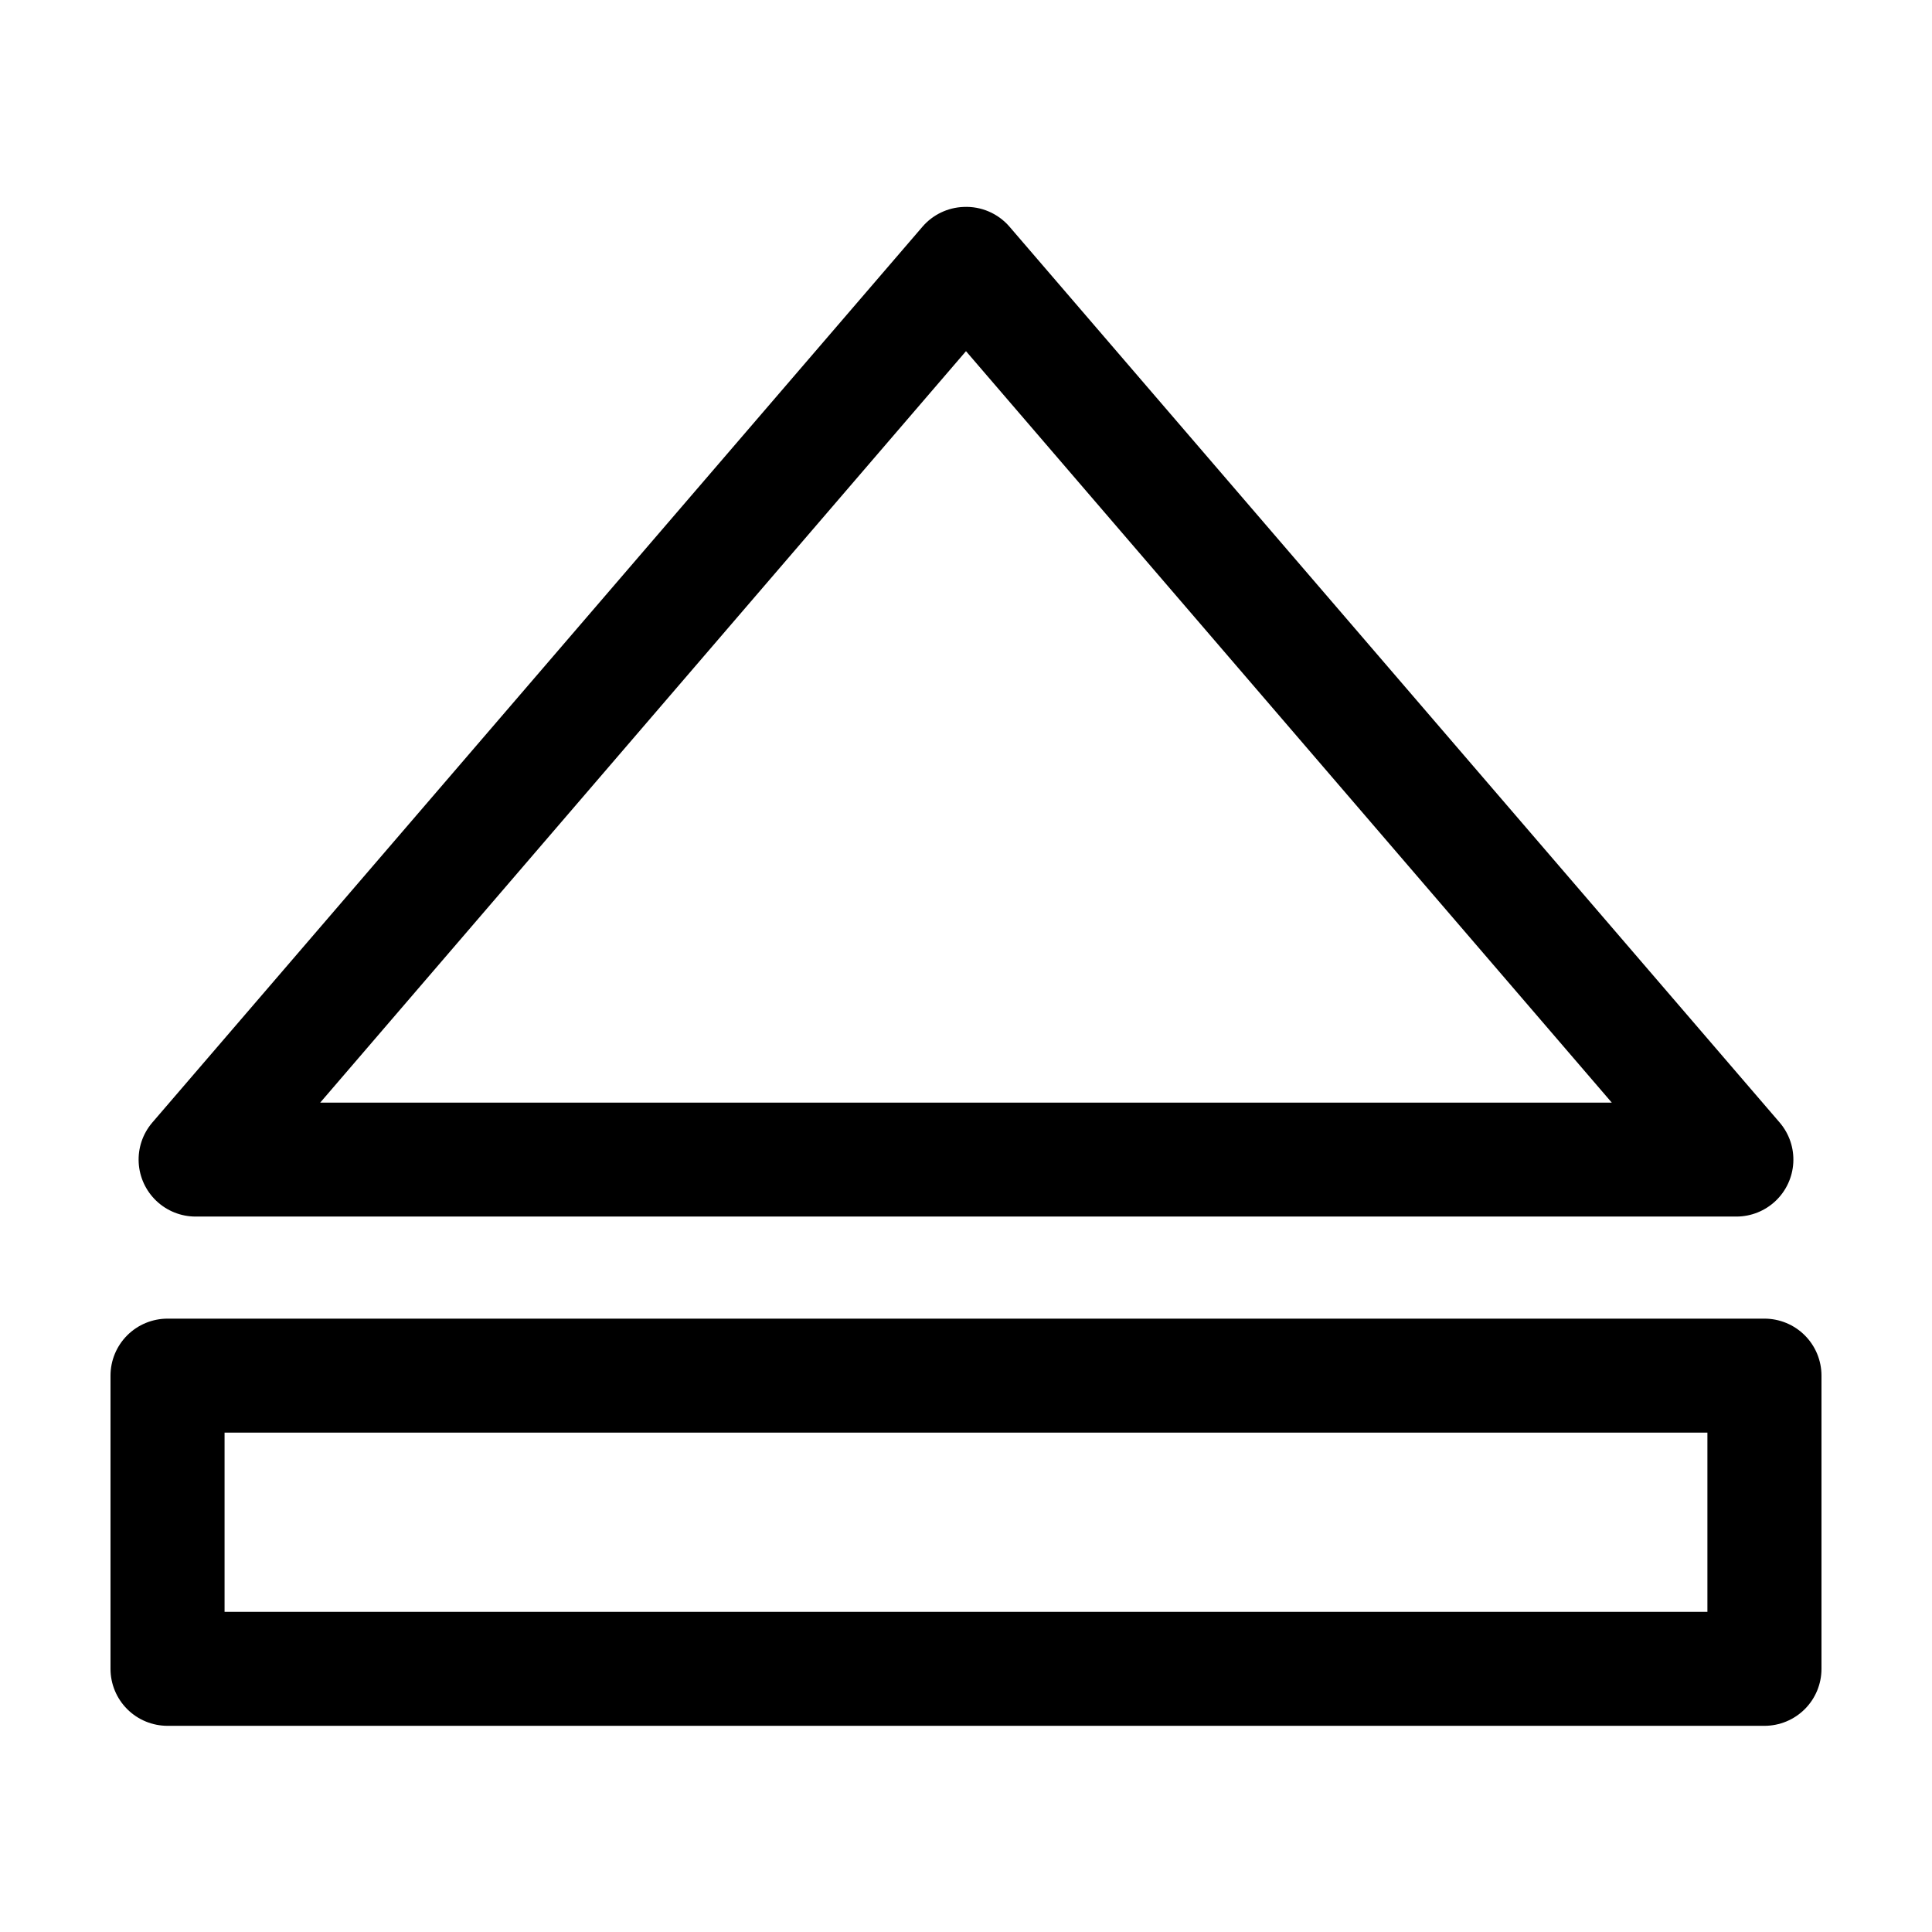 <?xml version="1.0" encoding="UTF-8"?>
<!-- Uploaded to: SVG Repo, www.svgrepo.com, Generator: SVG Repo Mixer Tools -->
<svg fill="#000000" width="800px" height="800px" version="1.1" viewBox="144 144 512 512" xmlns="http://www.w3.org/2000/svg">
 <path d="m399.37 198.84c-4.184 0.152-8.117 2.031-10.863 5.191l-204.2 237.52c-2.492 2.941-3.762 6.727-3.551 10.574 0.211 3.848 1.887 7.473 4.684 10.125 2.797 2.656 6.504 4.141 10.359 4.152h408.4c3.856-0.012 7.562-1.496 10.359-4.152 2.797-2.652 4.473-6.277 4.684-10.125 0.211-3.848-1.059-7.633-3.551-10.574l-204.2-237.52c-3.031-3.492-7.5-5.406-12.125-5.191zm0.629 38.223 171.14 199.14h-342.28l171.14-199.14zm-211.6 256.39c-4.008 0-7.852 1.594-10.688 4.426-2.832 2.832-4.426 6.672-4.426 10.676v77.707c0 4.004 1.594 7.844 4.426 10.676 2.836 2.832 6.68 4.422 10.688 4.422h423.2c4.008 0 7.852-1.59 10.688-4.422 2.836-2.832 4.426-6.672 4.426-10.676v-77.707c0-4.004-1.59-7.844-4.426-10.676-2.832-2.832-6.68-4.426-10.688-4.426zm15.113 30.203h392.97v47.504h-392.97z"/>
</svg>